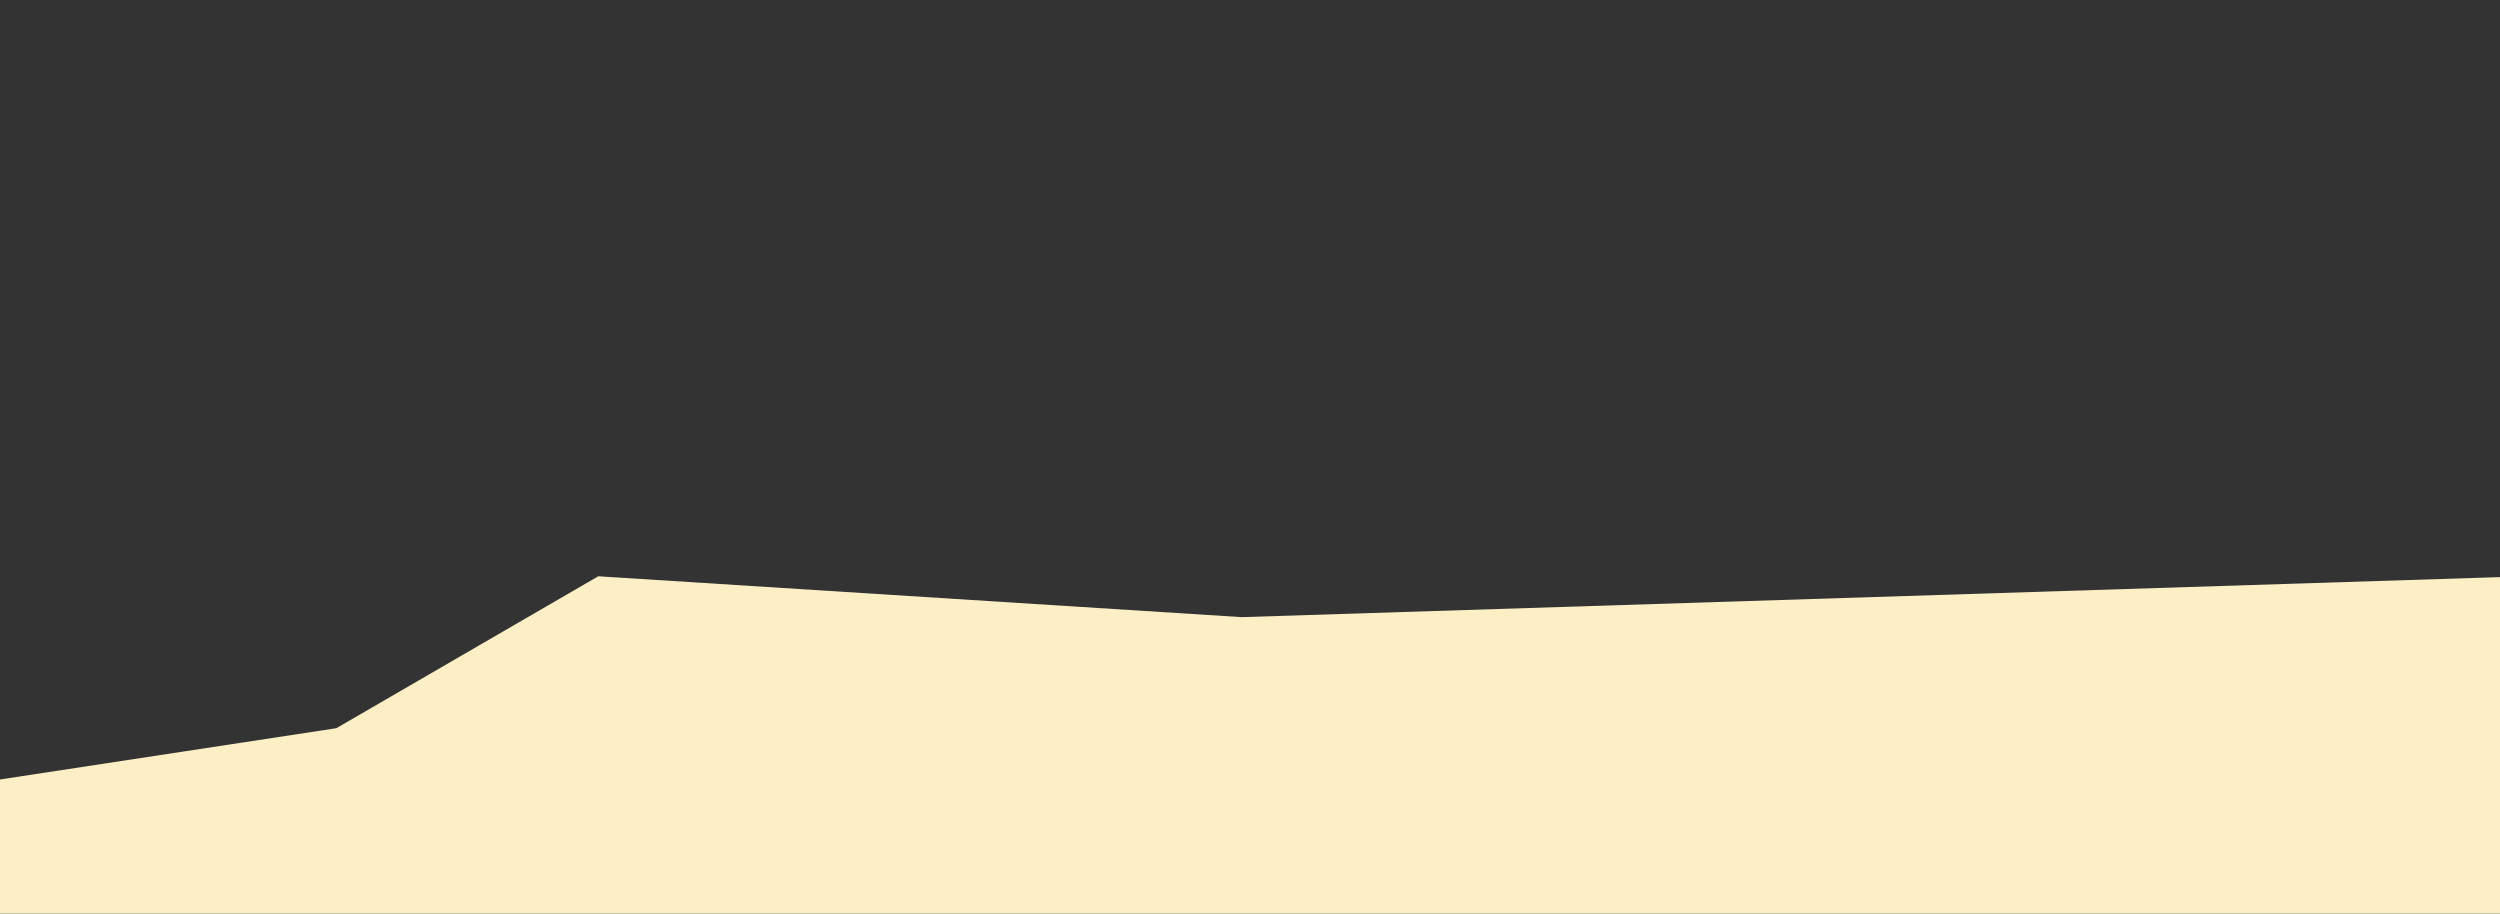 <svg width="1193" height="436" viewBox="0 0 1193 436" fill="none" xmlns="http://www.w3.org/2000/svg">
<rect x="0" y="0" width="1193" height="436" fill="#333333" stroke="none"/>
<g clip-path="url(#clip0_649_12)">
<path d="M592.496 294.5L1205.5 275V477.5H-62.5V381.5L160.496 347.5L285.496 275L592.496 294.5Z" fill="#FCEFC5"/>
</g>
<defs>
<clipPath id="clip0_649_12">
<rect width="1193" height="436" fill="white"/>
</clipPath>
</defs>
</svg>
